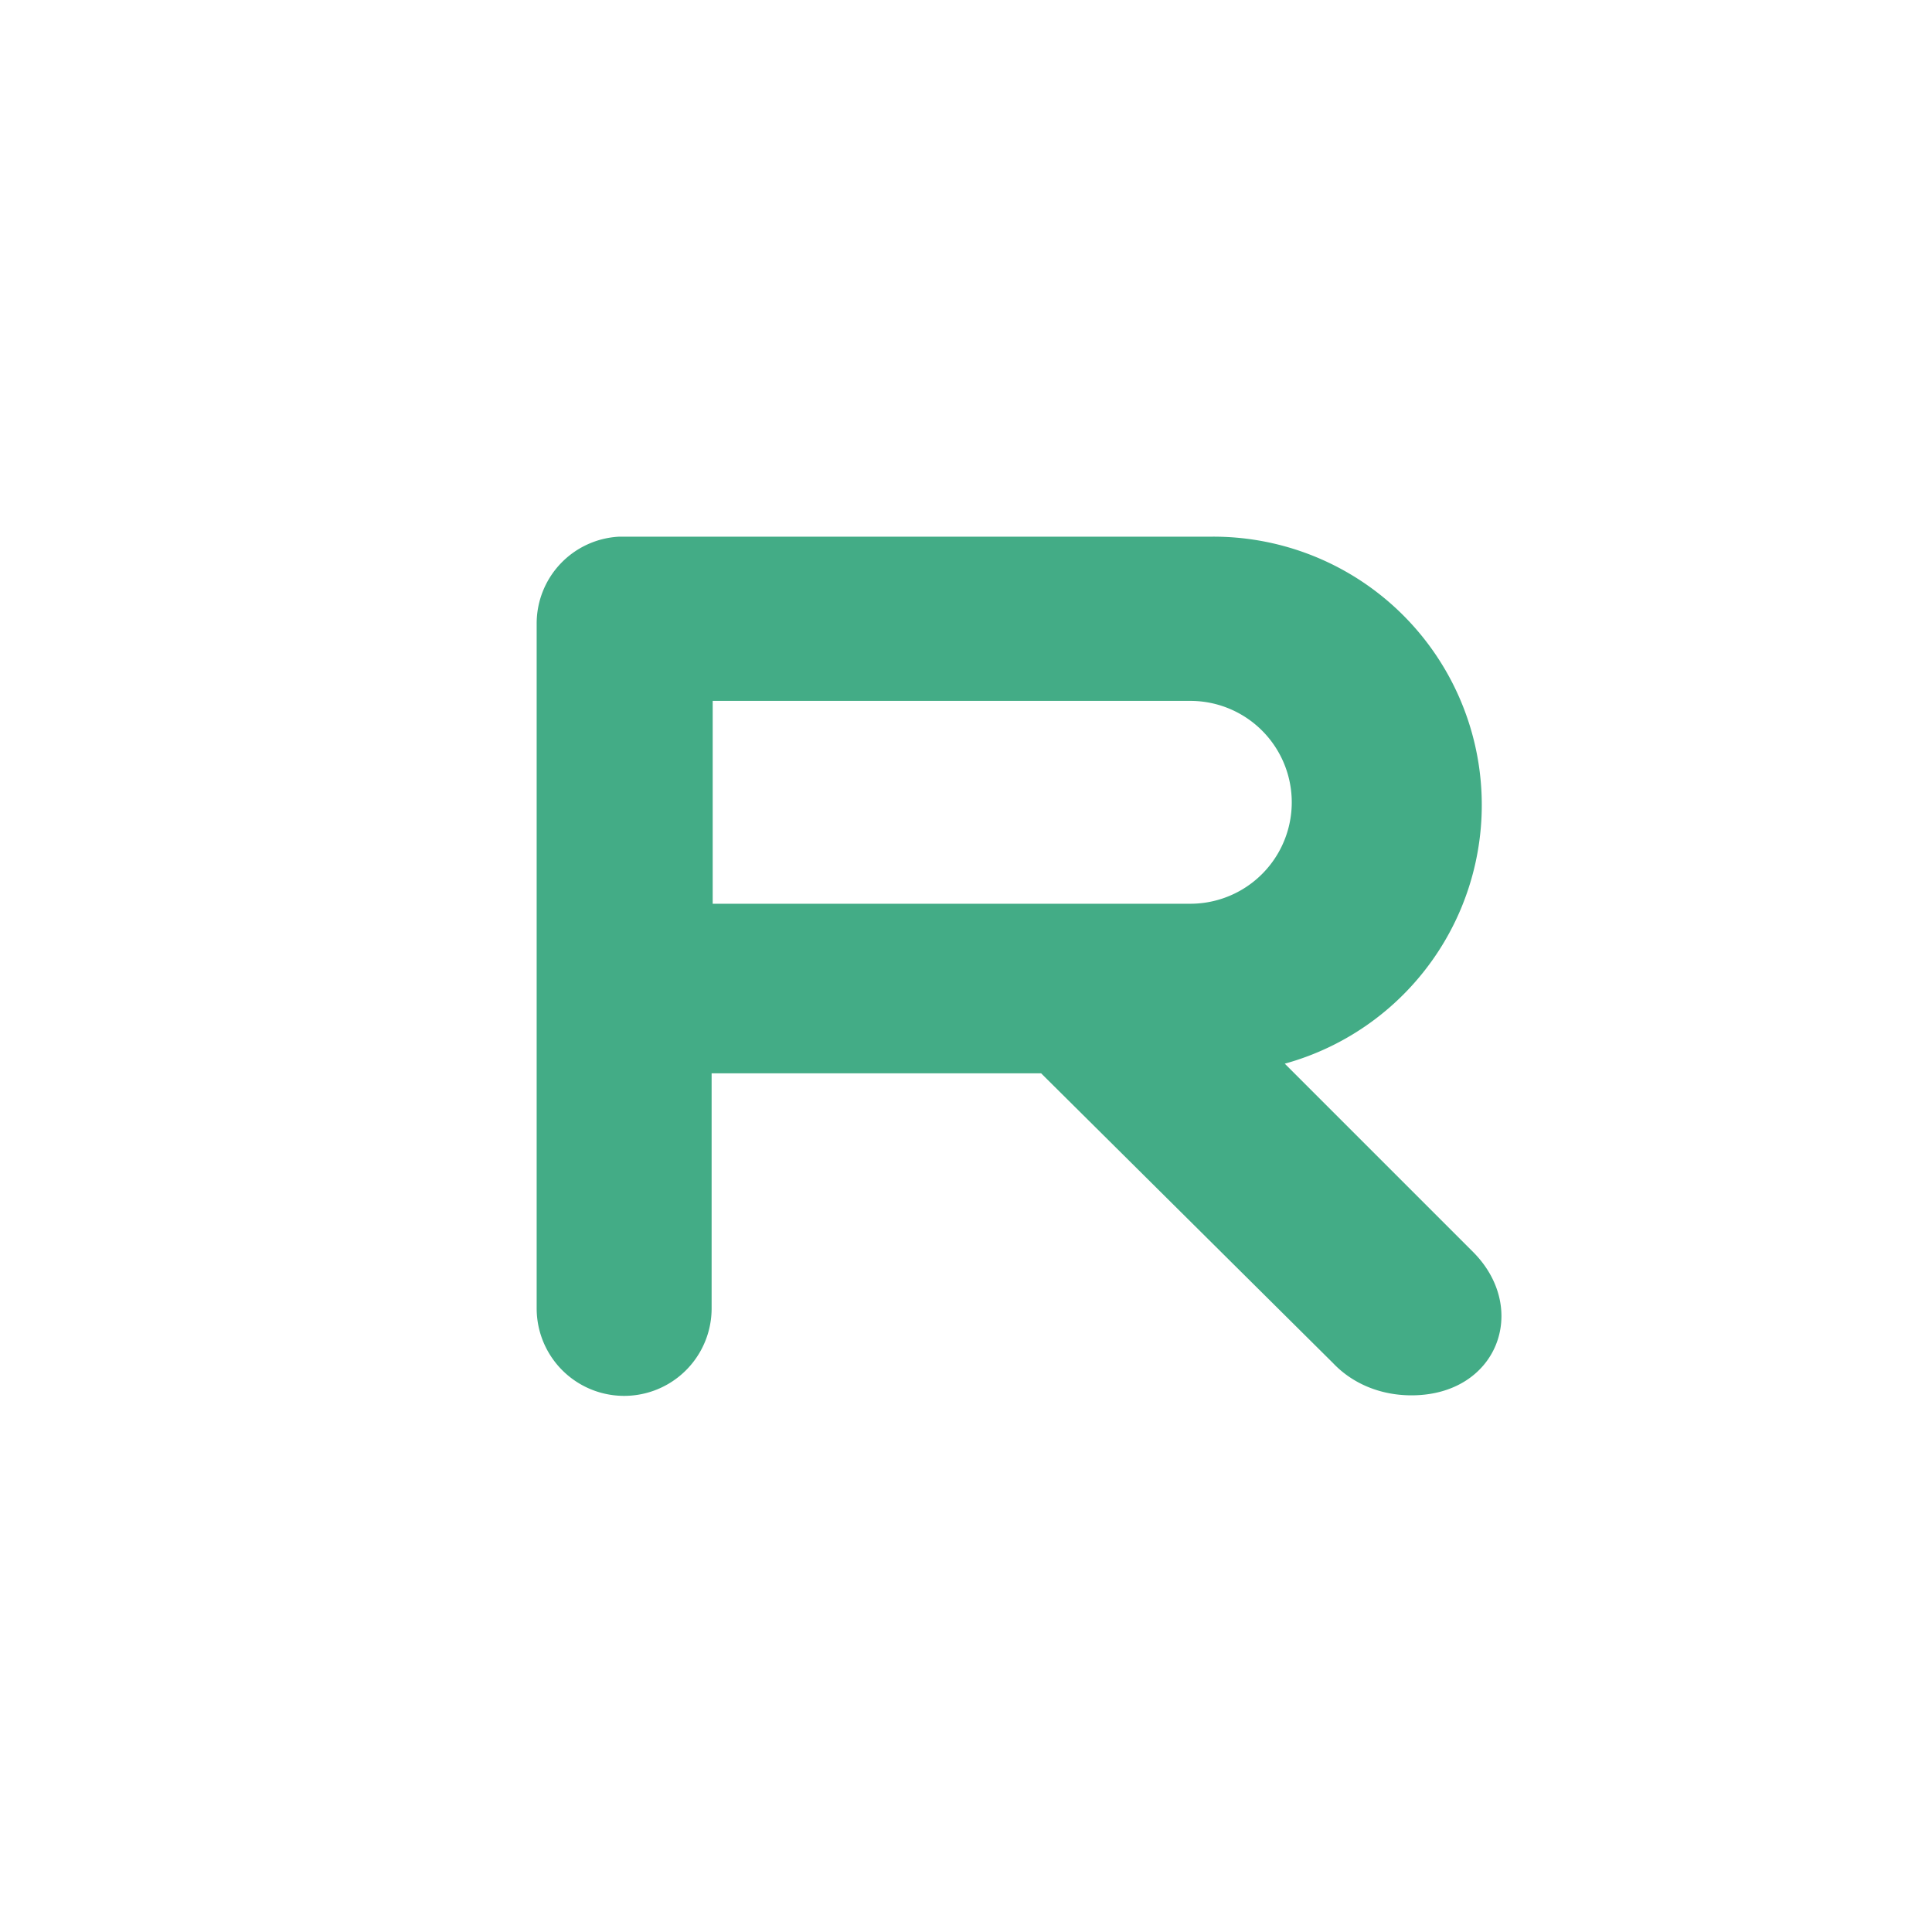 <svg xmlns="http://www.w3.org/2000/svg" width="18" height="18"><path fill="#43AC86" d="M5.77 5a.81.81 0 0 0-.77.81v6.38a.81.81 0 1 0 1.63 0V10H9.7l2.72 2.7c.18.19.44.3.73.3.8 0 1.1-.8.58-1.33l-1.76-1.76A2.5 2.5 0 0 0 11.29 5zm.87 1.53h4.45a.94.94 0 1 1 0 1.89H6.64z"/></svg>